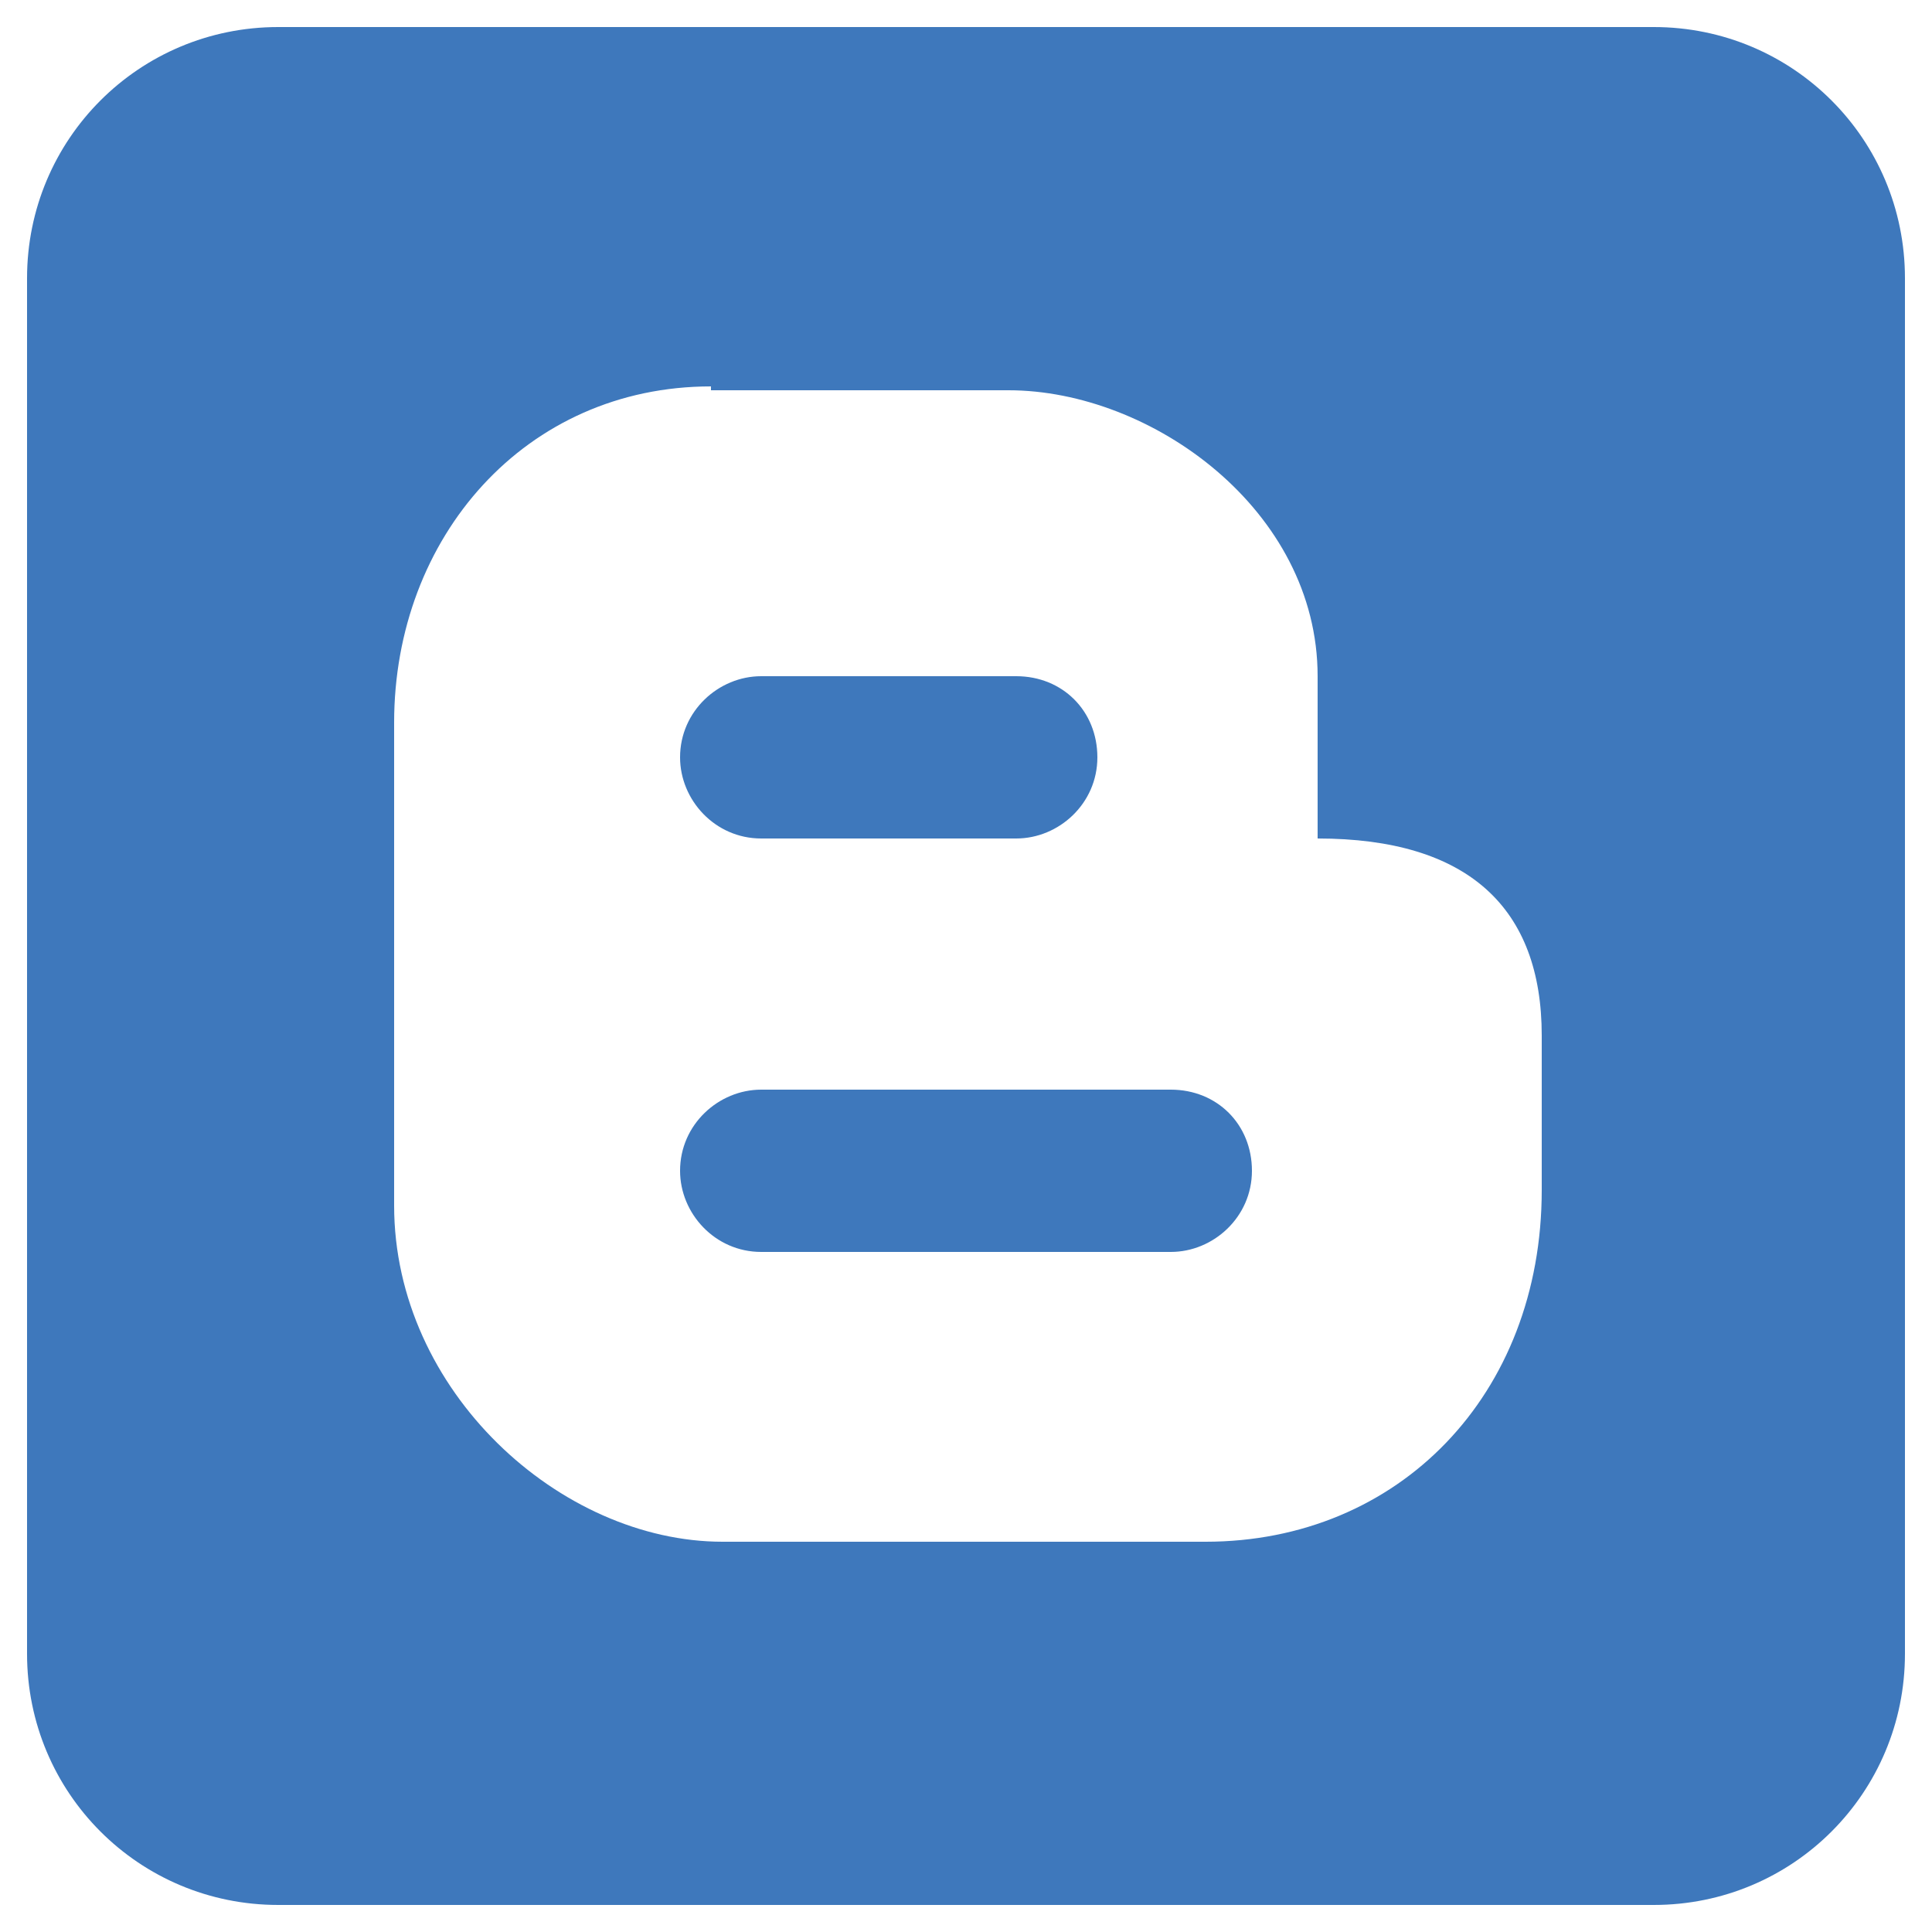 <?xml version="1.0" encoding="utf-8"?>
<!-- Generator: Adobe Illustrator 28.0.0, SVG Export Plug-In . SVG Version: 6.00 Build 0)  -->
<svg version="1.1" id="图层_1" xmlns="http://www.w3.org/2000/svg" xmlns:xlink="http://www.w3.org/1999/xlink" x="0px" y="0px"
	 viewBox="0 0 50 50" style="enable-background:new 0 0 50 50;" xml:space="preserve">
<style type="text/css">
	.st0{fill:#3E78BC;}
</style>
<path class="st0" d="M0.7,7.2c0-3.6,2.9-6.5,6.5-6.5h35.6c3.6,0,6.5,2.9,6.5,6.5v35.6c0,3.6-2.9,6.5-6.5,6.5H7.2
	c-3.6,0-6.5-2.9-6.5-6.5V7.2z M18.4,10c-4.8,0-8.2,3.9-8.2,8.7v12.5c0,4.8,4.3,8.7,8.5,8.7h12.5c5,0,8.7-3.8,8.7-9.1v-4
	c0-3.3-1.9-5.1-5.8-5.1v-4.2c0-4.3-4.3-7.4-8-7.4H18.4z M17.6,19.6c0-1.2,1-2.1,2.1-2.1h6.6c1.2,0,2.1,0.9,2.1,2.1
	c0,1.2-1,2.1-2.1,2.1h-6.6C18.5,21.7,17.6,20.7,17.6,19.6z M17.6,30.3c0-1.2,1-2.1,2.1-2.1h10.6c1.2,0,2.1,0.9,2.1,2.1
	s-1,2.1-2.1,2.1H19.7C18.5,32.4,17.6,31.4,17.6,30.3z"/>
</svg>
